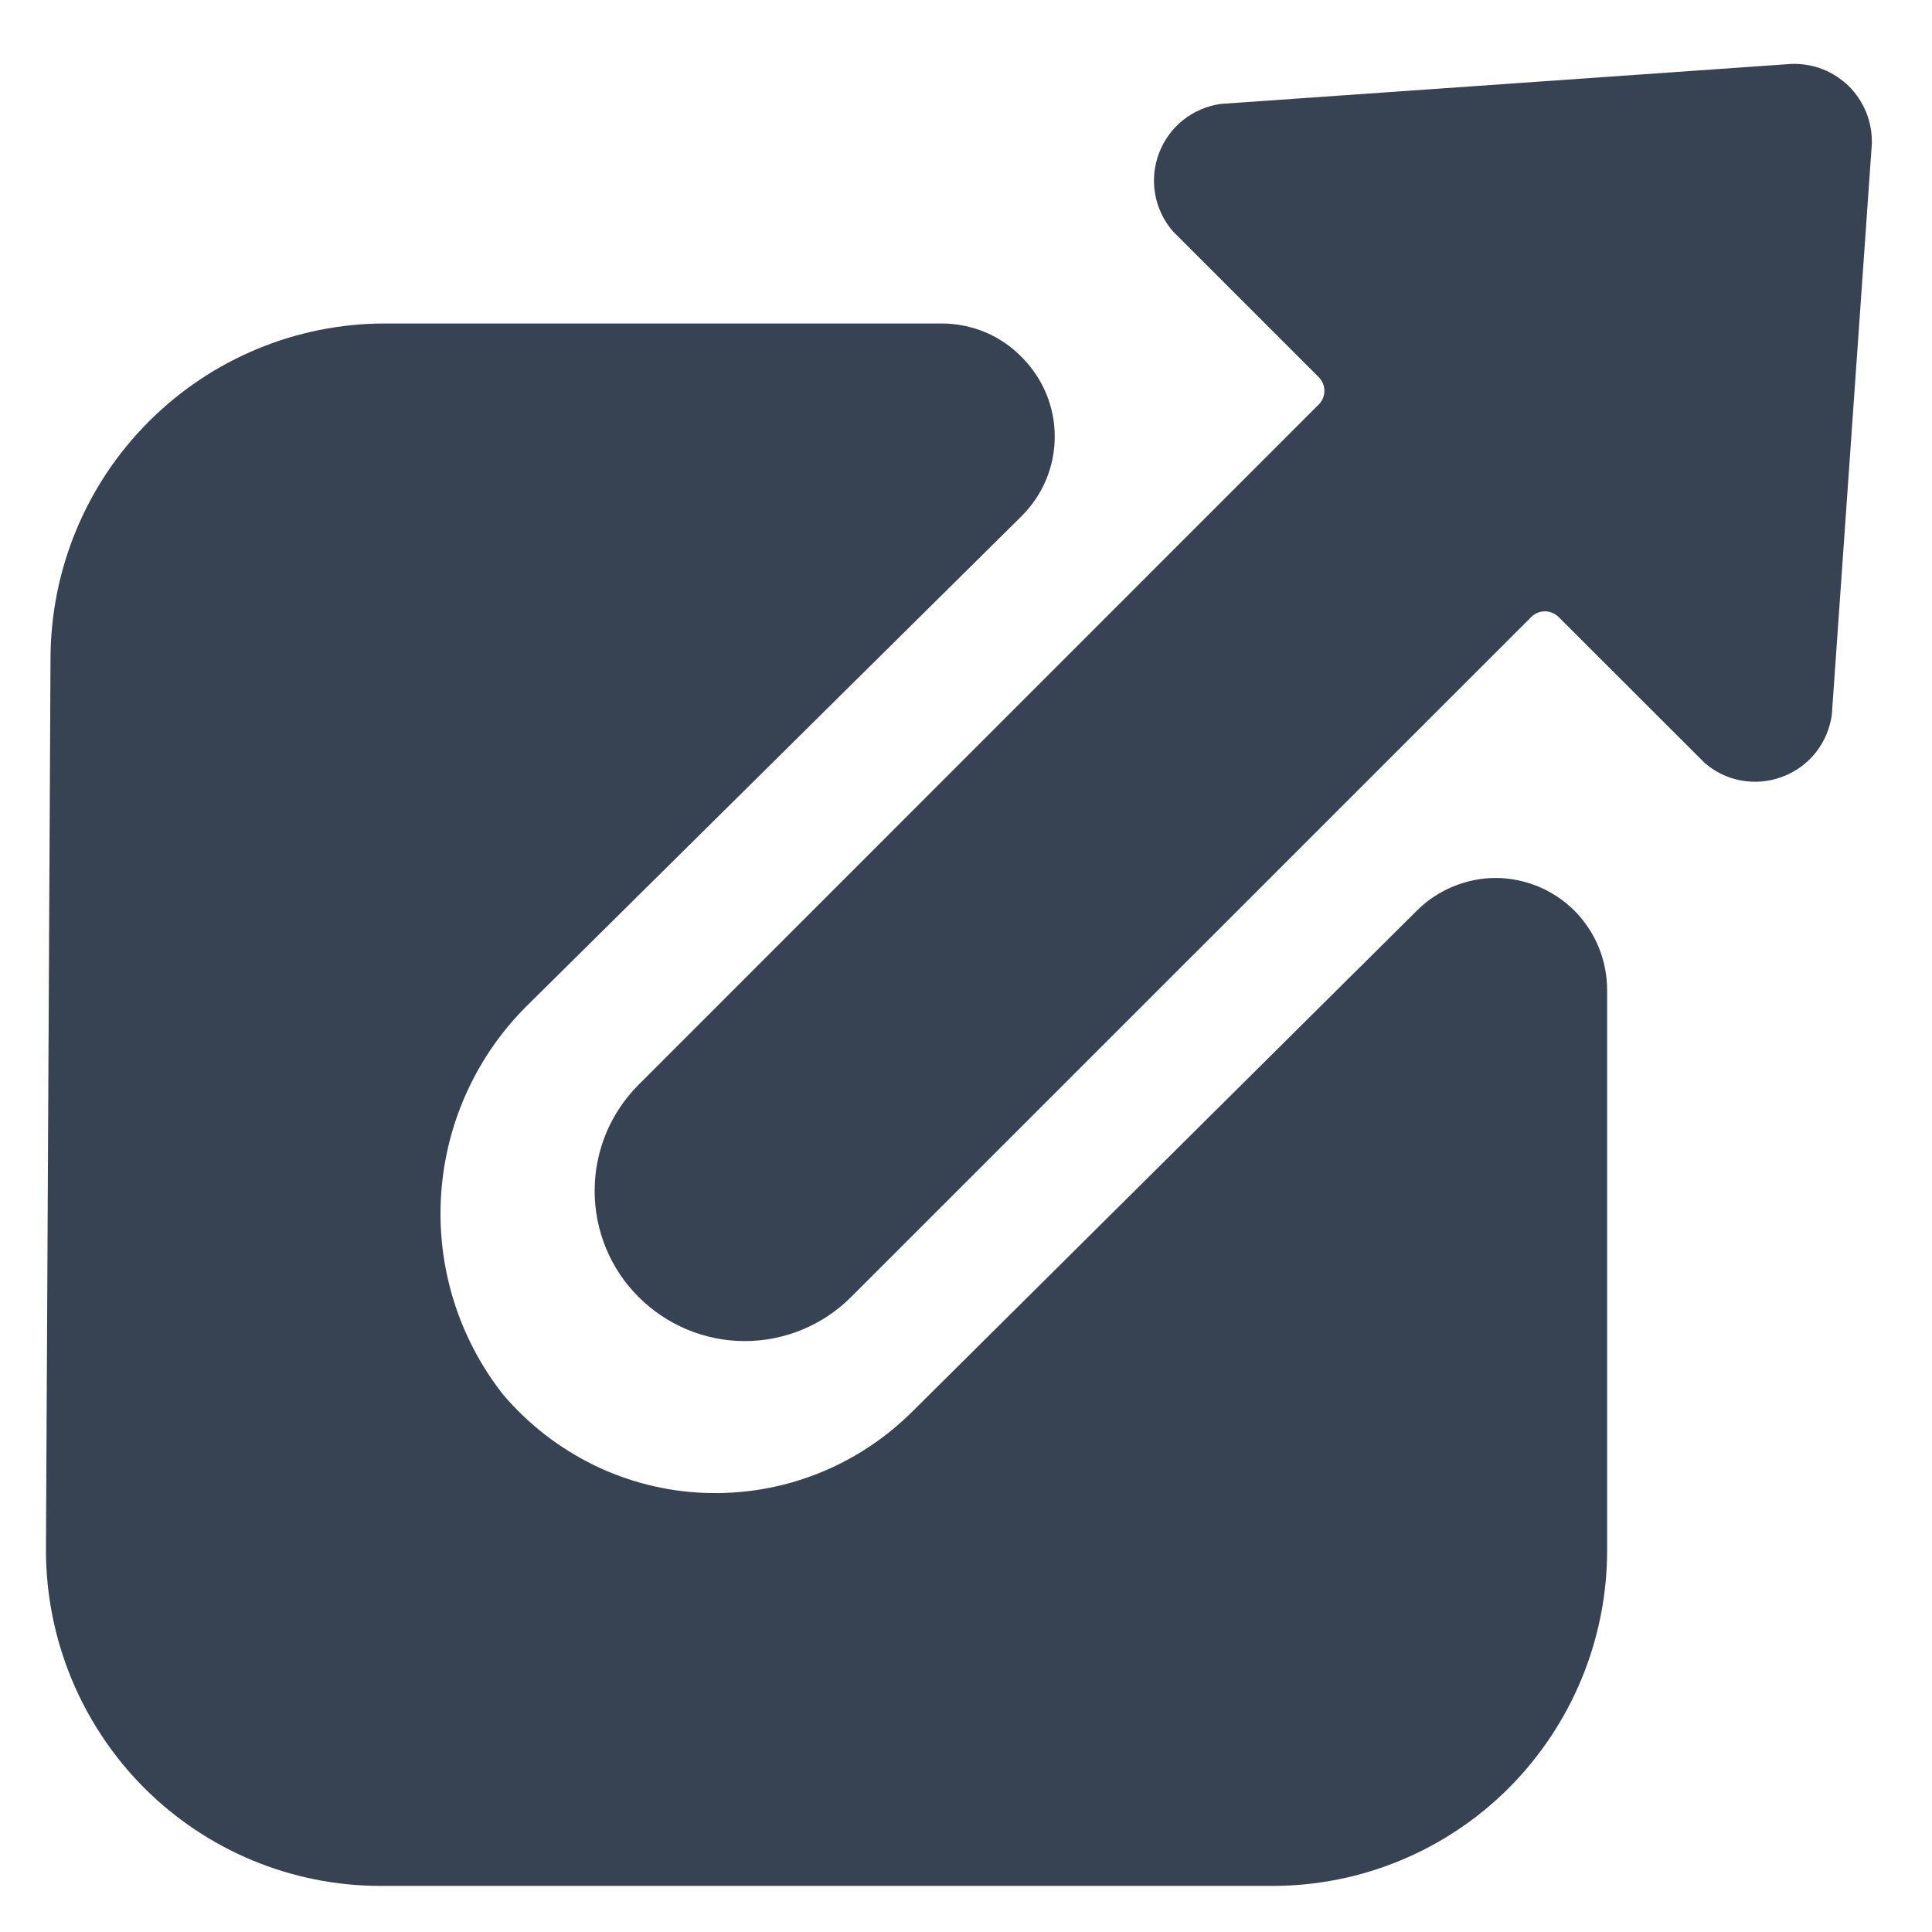 <svg width="14" height="14" viewBox="0 0 14 14" fill="none" xmlns="http://www.w3.org/2000/svg">
<path d="M0.333 11.233C0.333 11.879 0.589 12.497 1.043 12.954C1.498 13.41 2.114 13.666 2.757 13.666H9.222C9.865 13.666 10.481 13.41 10.936 12.954C11.39 12.497 11.646 11.879 11.646 11.233V7.178C11.646 7.071 11.626 6.966 11.586 6.867C11.546 6.768 11.486 6.678 11.412 6.602C11.336 6.526 11.247 6.466 11.149 6.425C11.05 6.384 10.944 6.362 10.838 6.362C10.731 6.362 10.626 6.384 10.527 6.425C10.429 6.466 10.339 6.526 10.264 6.602L6.612 10.228C6.414 10.425 6.178 10.58 5.919 10.681C5.659 10.783 5.381 10.829 5.102 10.818C4.824 10.807 4.551 10.738 4.3 10.615C4.05 10.492 3.827 10.319 3.646 10.106C3.321 9.693 3.161 9.174 3.197 8.649C3.233 8.124 3.462 7.632 3.84 7.267L7.404 3.739C7.479 3.664 7.54 3.574 7.581 3.475C7.622 3.377 7.643 3.271 7.643 3.163C7.643 3.056 7.622 2.95 7.581 2.852C7.54 2.753 7.479 2.663 7.404 2.588C7.329 2.511 7.24 2.45 7.141 2.408C7.043 2.367 6.937 2.345 6.83 2.344H2.79C2.147 2.344 1.53 2.601 1.076 3.057C0.621 3.513 0.366 4.132 0.366 4.777L0.333 11.233Z" fill="#374353"/>
<path d="M4.628 9.399C4.832 9.603 5.109 9.718 5.397 9.718C5.686 9.718 5.963 9.603 6.167 9.399L11.096 4.471C11.122 4.445 11.158 4.43 11.195 4.43C11.232 4.43 11.268 4.445 11.294 4.471L12.35 5.526C12.426 5.593 12.518 5.638 12.618 5.656C12.717 5.674 12.82 5.665 12.915 5.629C13.009 5.594 13.093 5.534 13.156 5.455C13.219 5.376 13.26 5.281 13.274 5.181L13.564 1.043C13.566 0.966 13.553 0.889 13.525 0.818C13.496 0.746 13.454 0.682 13.4 0.627C13.345 0.573 13.28 0.53 13.209 0.502C13.138 0.474 13.061 0.461 12.984 0.463L8.846 0.753C8.746 0.767 8.651 0.808 8.572 0.871C8.493 0.934 8.433 1.018 8.398 1.112C8.362 1.207 8.353 1.31 8.371 1.409C8.389 1.508 8.434 1.601 8.5 1.677L9.556 2.733C9.582 2.759 9.597 2.795 9.597 2.832C9.597 2.869 9.582 2.905 9.556 2.931L4.628 7.86C4.423 8.064 4.309 8.341 4.309 8.63C4.309 8.918 4.423 9.195 4.628 9.399Z" fill="#374353"/>
</svg>
